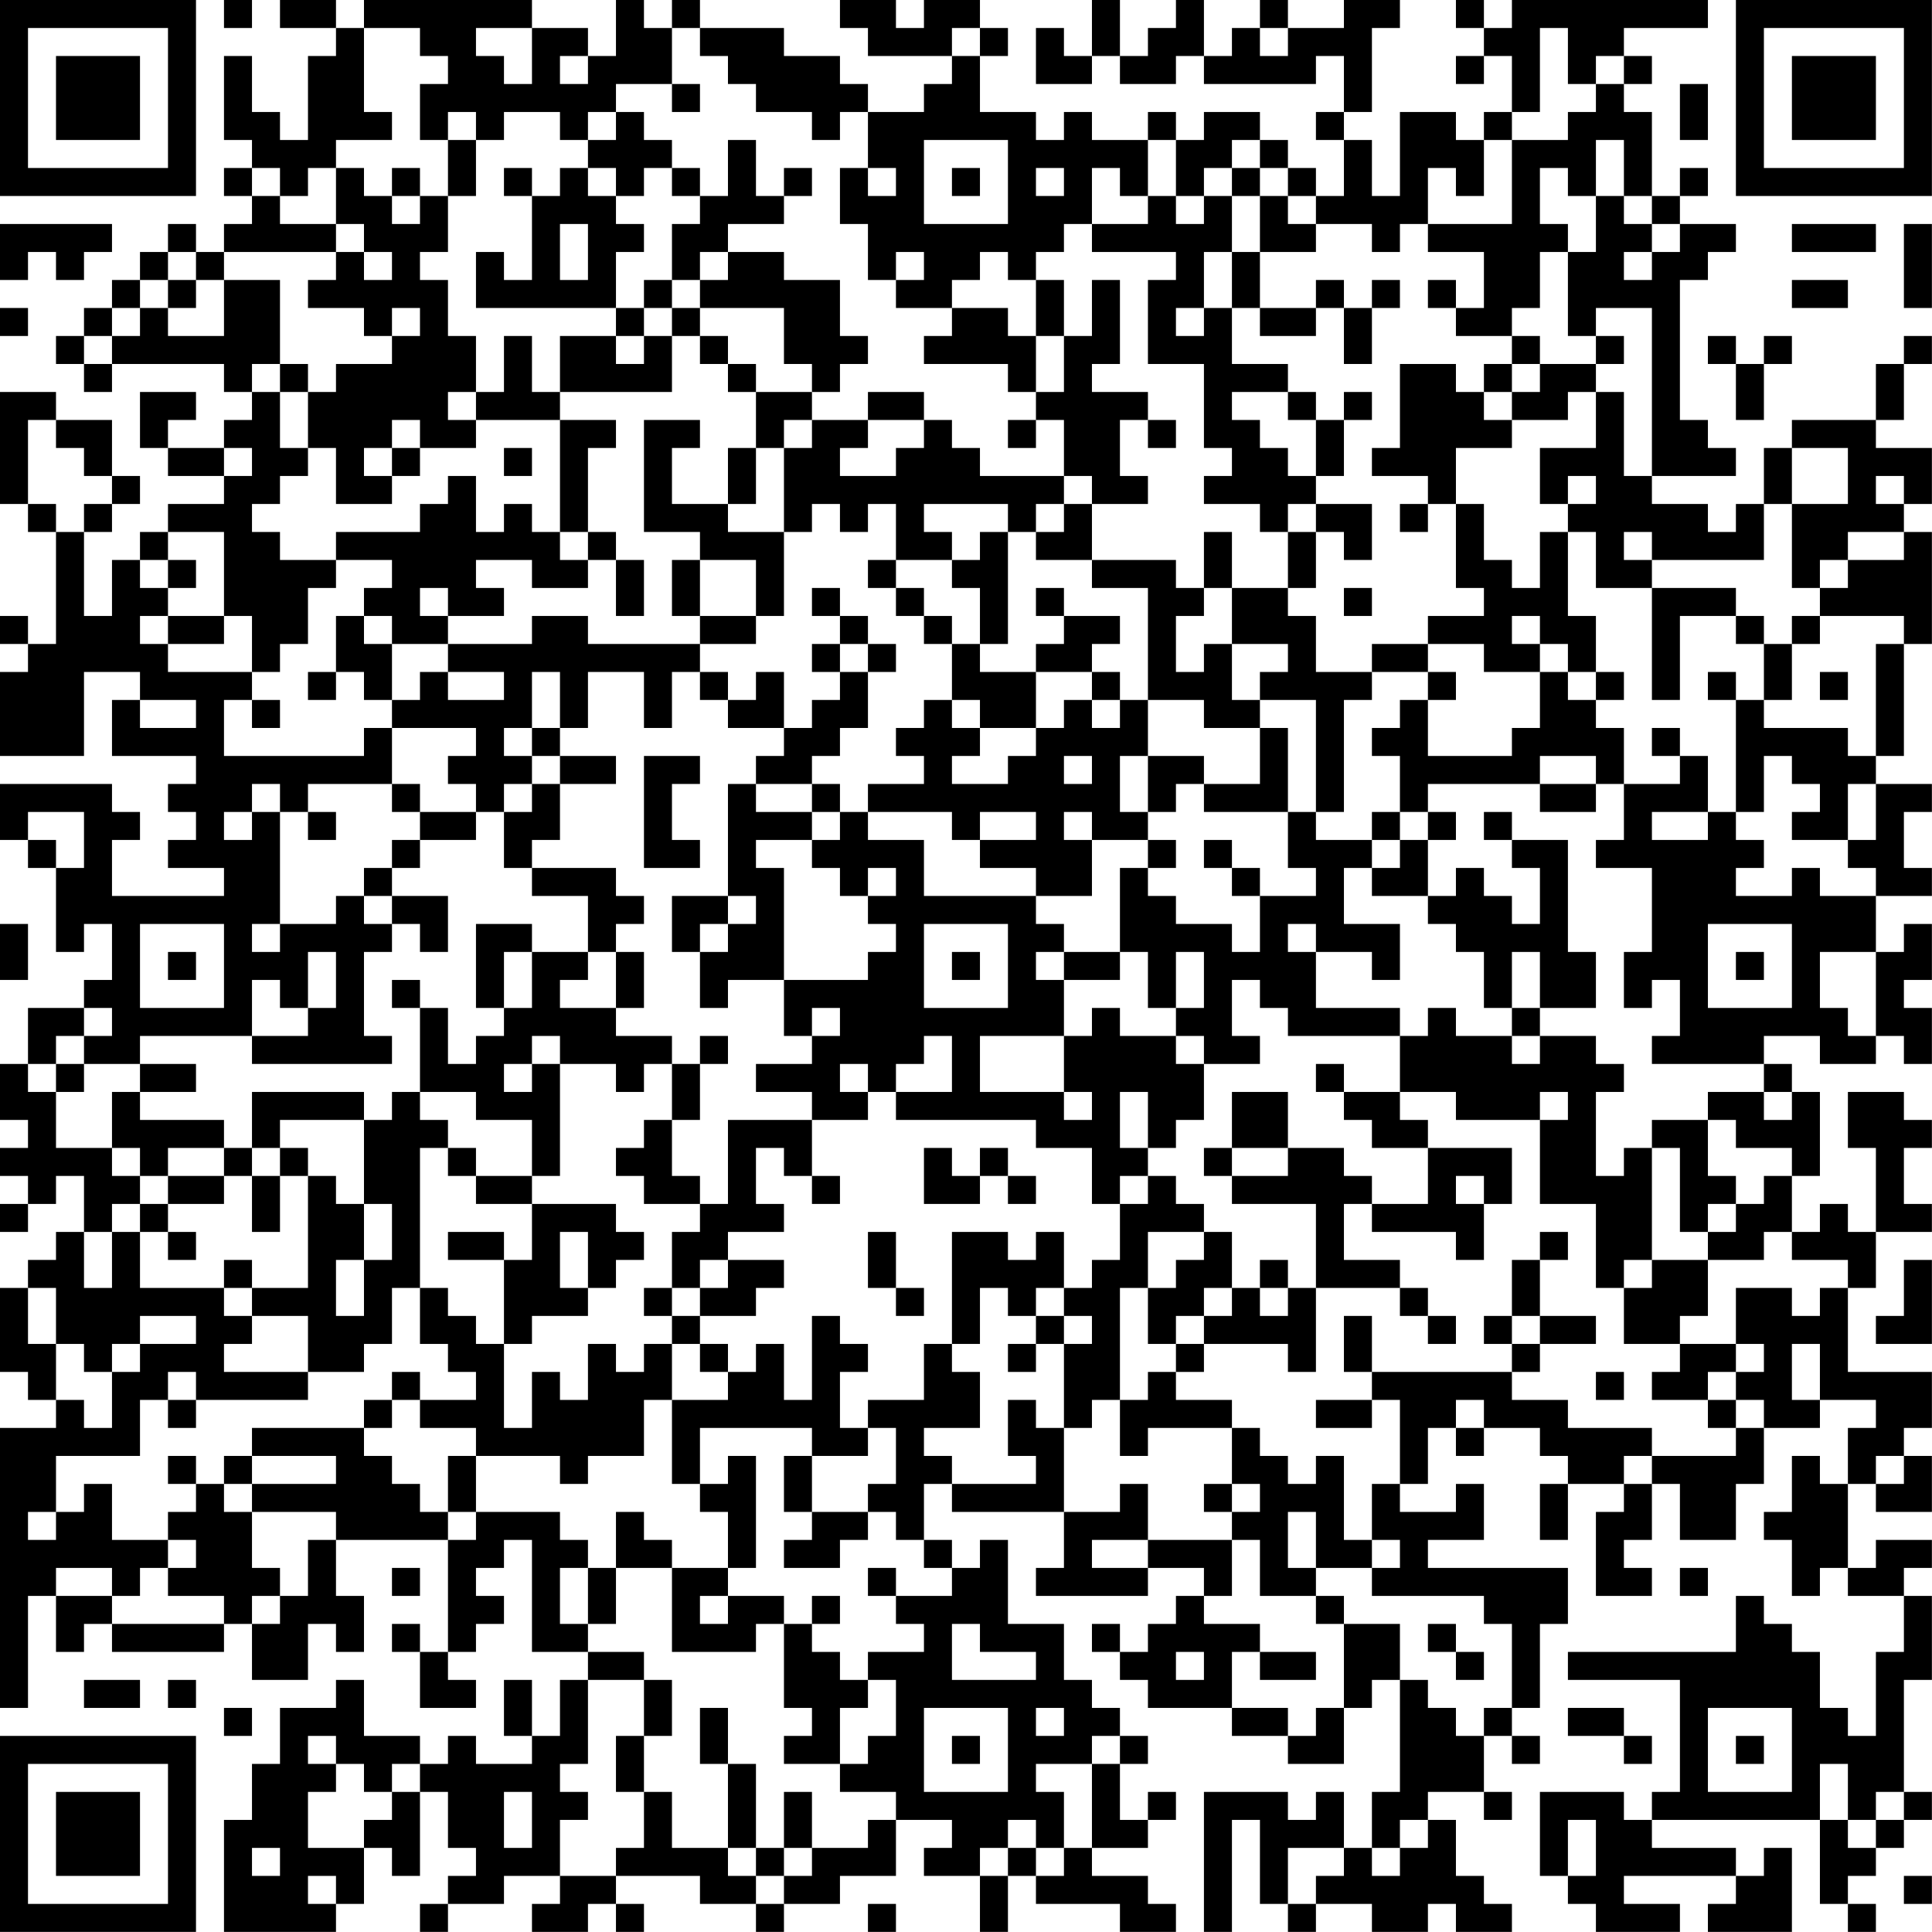 <?xml version="1.0" encoding="UTF-8"?>
<svg xmlns="http://www.w3.org/2000/svg" version="1.1" width="250" height="250" viewBox="0 0 250 250"><rect x="0" y="0" width="250" height="250" fill="#ffffff"/><g transform="scale(3.623)"><g transform="translate(0,0)"><path fill-rule="evenodd" d="M8 0L8 1L9 1L9 0ZM10 0L10 1L12 1L12 2L11 2L11 5L10 5L10 4L9 4L9 2L8 2L8 5L9 5L9 6L8 6L8 7L9 7L9 8L8 8L8 9L7 9L7 8L6 8L6 9L5 9L5 10L4 10L4 11L3 11L3 12L2 12L2 13L3 13L3 14L4 14L4 13L8 13L8 14L9 14L9 15L8 15L8 16L6 16L6 15L7 15L7 14L5 14L5 16L6 16L6 17L8 17L8 18L6 18L6 19L5 19L5 20L4 20L4 22L3 22L3 19L4 19L4 18L5 18L5 17L4 17L4 15L2 15L2 14L0 14L0 18L1 18L1 19L2 19L2 23L1 23L1 22L0 22L0 23L1 23L1 24L0 24L0 27L3 27L3 24L5 24L5 25L4 25L4 27L7 27L7 28L6 28L6 29L7 29L7 30L6 30L6 31L8 31L8 32L4 32L4 30L5 30L5 29L4 29L4 28L0 28L0 30L1 30L1 31L2 31L2 34L3 34L3 33L4 33L4 35L3 35L3 36L1 36L1 38L0 38L0 40L1 40L1 41L0 41L0 42L1 42L1 43L0 43L0 44L1 44L1 43L2 43L2 42L3 42L3 44L2 44L2 45L1 45L1 46L0 46L0 49L1 49L1 50L2 50L2 51L0 51L0 61L1 61L1 57L2 57L2 59L3 59L3 58L4 58L4 59L8 59L8 58L9 58L9 60L11 60L11 58L12 58L12 59L13 59L13 57L12 57L12 55L16 55L16 59L15 59L15 58L14 58L14 59L15 59L15 61L17 61L17 60L16 60L16 59L17 59L17 58L18 58L18 57L17 57L17 56L18 56L18 55L19 55L19 59L21 59L21 60L20 60L20 62L19 62L19 60L18 60L18 62L19 62L19 63L17 63L17 62L16 62L16 63L15 63L15 62L13 62L13 60L12 60L12 61L10 61L10 63L9 63L9 65L8 65L8 69L12 69L12 68L13 68L13 66L14 66L14 67L15 67L15 64L16 64L16 66L17 66L17 67L16 67L16 68L15 68L15 69L16 69L16 68L18 68L18 67L20 67L20 68L19 68L19 69L21 69L21 68L22 68L22 69L23 69L23 68L22 68L22 67L25 67L25 68L27 68L27 69L28 69L28 68L30 68L30 67L32 67L32 65L34 65L34 66L33 66L33 67L35 67L35 69L36 69L36 67L37 67L37 68L40 68L40 69L42 69L42 68L41 68L41 67L39 67L39 66L41 66L41 65L42 65L42 64L41 64L41 65L40 65L40 63L41 63L41 62L40 62L40 61L39 61L39 60L38 60L38 58L36 58L36 55L35 55L35 56L34 56L34 55L33 55L33 53L34 53L34 54L38 54L38 56L37 56L37 57L41 57L41 56L43 56L43 57L42 57L42 58L41 58L41 59L40 59L40 58L39 58L39 59L40 59L40 60L41 60L41 61L44 61L44 62L46 62L46 63L48 63L48 61L49 61L49 60L50 60L50 64L49 64L49 66L48 66L48 64L47 64L47 65L46 65L46 64L43 64L43 69L44 69L44 65L45 65L45 68L46 68L46 69L47 69L47 68L49 68L49 69L51 69L51 68L52 68L52 69L54 69L54 68L53 68L53 67L52 67L52 65L51 65L51 64L53 64L53 65L54 65L54 64L53 64L53 62L54 62L54 63L55 63L55 62L54 62L54 61L55 61L55 58L56 58L56 56L51 56L51 55L53 55L53 53L52 53L52 54L50 54L50 53L51 53L51 51L52 51L52 52L53 52L53 51L55 51L55 52L56 52L56 53L55 53L55 55L56 55L56 53L58 53L58 54L57 54L57 57L59 57L59 56L58 56L58 55L59 55L59 53L60 53L60 55L62 55L62 53L63 53L63 51L65 51L65 50L67 50L67 51L66 51L66 53L65 53L65 52L64 52L64 54L63 54L63 55L64 55L64 57L65 57L65 56L66 56L66 57L68 57L68 59L67 59L67 62L66 62L66 61L65 61L65 59L64 59L64 58L63 58L63 57L62 57L62 59L56 59L56 60L60 60L60 64L59 64L59 65L58 65L58 64L55 64L55 67L56 67L56 68L57 68L57 69L60 69L60 68L58 68L58 67L62 67L62 68L61 68L61 69L64 69L64 66L63 66L63 67L62 67L62 66L59 66L59 65L65 65L65 68L66 68L66 69L67 69L67 68L66 68L66 67L67 67L67 66L68 66L68 65L69 65L69 64L68 64L68 60L69 60L69 57L68 57L68 56L69 56L69 55L67 55L67 56L66 56L66 53L67 53L67 54L69 54L69 52L68 52L68 51L69 51L69 49L66 49L66 46L67 46L67 44L69 44L69 43L68 43L68 41L69 41L69 40L68 40L68 39L66 39L66 41L67 41L67 44L66 44L66 43L65 43L65 44L64 44L64 42L65 42L65 39L64 39L64 38L63 38L63 37L65 37L65 38L67 38L67 37L68 37L68 38L69 38L69 36L68 36L68 35L69 35L69 33L68 33L68 34L67 34L67 32L69 32L69 31L68 31L68 29L69 29L69 28L67 28L67 27L68 27L68 23L69 23L69 19L68 19L68 18L69 18L69 16L67 16L67 15L68 15L68 13L69 13L69 12L68 12L68 13L67 13L67 15L64 15L64 16L63 16L63 18L62 18L62 19L61 19L61 18L59 18L59 17L62 17L62 16L61 16L61 15L60 15L60 10L61 10L61 9L62 9L62 8L60 8L60 7L61 7L61 6L60 6L60 7L59 7L59 4L58 4L58 3L59 3L59 2L58 2L58 1L61 1L61 0L54 0L54 1L53 1L53 0L52 0L52 1L53 1L53 2L52 2L52 3L53 3L53 2L54 2L54 4L53 4L53 5L52 5L52 4L50 4L50 7L49 7L49 5L48 5L48 4L49 4L49 1L50 1L50 0L48 0L48 1L46 1L46 0L45 0L45 1L44 1L44 2L43 2L43 0L42 0L42 1L41 1L41 2L40 2L40 0L39 0L39 2L38 2L38 1L37 1L37 3L39 3L39 2L40 2L40 3L42 3L42 2L43 2L43 3L47 3L47 2L48 2L48 4L47 4L47 5L48 5L48 7L47 7L47 6L46 6L46 5L45 5L45 4L43 4L43 5L42 5L42 4L41 4L41 5L39 5L39 4L38 4L38 5L37 5L37 4L35 4L35 2L36 2L36 1L35 1L35 0L33 0L33 1L32 1L32 0L30 0L30 1L31 1L31 2L34 2L34 3L33 3L33 4L31 4L31 3L30 3L30 2L28 2L28 1L25 1L25 0L24 0L24 1L23 1L23 0L22 0L22 2L21 2L21 1L19 1L19 0L13 0L13 1L12 1L12 0ZM13 1L13 4L14 4L14 5L12 5L12 6L11 6L11 7L10 7L10 6L9 6L9 7L10 7L10 8L12 8L12 9L8 9L8 10L7 10L7 9L6 9L6 10L5 10L5 11L4 11L4 12L3 12L3 13L4 13L4 12L5 12L5 11L6 11L6 12L8 12L8 10L10 10L10 13L9 13L9 14L10 14L10 16L11 16L11 17L10 17L10 18L9 18L9 19L10 19L10 20L12 20L12 21L11 21L11 23L10 23L10 24L9 24L9 22L8 22L8 19L6 19L6 20L5 20L5 21L6 21L6 22L5 22L5 23L6 23L6 24L9 24L9 25L8 25L8 27L13 27L13 26L14 26L14 28L11 28L11 29L10 29L10 28L9 28L9 29L8 29L8 30L9 30L9 29L10 29L10 33L9 33L9 34L10 34L10 33L12 33L12 32L13 32L13 33L14 33L14 34L13 34L13 37L14 37L14 38L9 38L9 37L11 37L11 36L12 36L12 34L11 34L11 36L10 36L10 35L9 35L9 37L5 37L5 38L3 38L3 37L4 37L4 36L3 36L3 37L2 37L2 38L1 38L1 39L2 39L2 41L4 41L4 42L5 42L5 43L4 43L4 44L3 44L3 46L4 46L4 44L5 44L5 46L8 46L8 47L9 47L9 48L8 48L8 49L11 49L11 50L7 50L7 49L6 49L6 50L5 50L5 52L2 52L2 54L1 54L1 55L2 55L2 54L3 54L3 53L4 53L4 55L6 55L6 56L5 56L5 57L4 57L4 56L2 56L2 57L4 57L4 58L8 58L8 57L6 57L6 56L7 56L7 55L6 55L6 54L7 54L7 53L8 53L8 54L9 54L9 56L10 56L10 57L9 57L9 58L10 58L10 57L11 57L11 55L12 55L12 54L9 54L9 53L12 53L12 52L9 52L9 51L13 51L13 52L14 52L14 53L15 53L15 54L16 54L16 55L17 55L17 54L20 54L20 55L21 55L21 56L20 56L20 58L21 58L21 59L23 59L23 60L21 60L21 63L20 63L20 64L21 64L21 65L20 65L20 67L22 67L22 66L23 66L23 64L24 64L24 66L26 66L26 67L27 67L27 68L28 68L28 67L29 67L29 66L31 66L31 65L32 65L32 64L30 64L30 63L31 63L31 62L32 62L32 60L31 60L31 59L33 59L33 58L32 58L32 57L34 57L34 56L33 56L33 55L32 55L32 54L31 54L31 53L32 53L32 51L31 51L31 50L33 50L33 48L34 48L34 49L35 49L35 51L33 51L33 52L34 52L34 53L37 53L37 52L36 52L36 50L37 50L37 51L38 51L38 54L40 54L40 53L41 53L41 55L39 55L39 56L41 56L41 55L44 55L44 57L43 57L43 58L45 58L45 59L44 59L44 61L46 61L46 62L47 62L47 61L48 61L48 58L50 58L50 60L51 60L51 61L52 61L52 62L53 62L53 61L54 61L54 58L53 58L53 57L49 57L49 56L50 56L50 55L49 55L49 53L50 53L50 50L49 50L49 49L54 49L54 50L56 50L56 51L59 51L59 52L58 52L58 53L59 53L59 52L62 52L62 51L63 51L63 50L62 50L62 49L63 49L63 48L62 48L62 46L64 46L64 47L65 47L65 46L66 46L66 45L64 45L64 44L63 44L63 45L61 45L61 44L62 44L62 43L63 43L63 42L64 42L64 41L62 41L62 40L61 40L61 39L63 39L63 40L64 40L64 39L63 39L63 38L59 38L59 37L60 37L60 35L59 35L59 36L58 36L58 34L59 34L59 31L57 31L57 30L58 30L58 28L60 28L60 27L61 27L61 29L59 29L59 30L61 30L61 29L62 29L62 30L63 30L63 31L62 31L62 32L64 32L64 31L65 31L65 32L67 32L67 31L66 31L66 30L67 30L67 28L66 28L66 30L64 30L64 29L65 29L65 28L64 28L64 27L63 27L63 29L62 29L62 25L63 25L63 26L66 26L66 27L67 27L67 23L68 23L68 22L65 22L65 21L66 21L66 20L68 20L68 19L66 19L66 20L65 20L65 21L64 21L64 18L66 18L66 16L64 16L64 18L63 18L63 20L59 20L59 19L58 19L58 20L59 20L59 21L57 21L57 19L56 19L56 18L57 18L57 17L56 17L56 18L55 18L55 16L57 16L57 14L58 14L58 17L59 17L59 11L57 11L57 12L56 12L56 9L57 9L57 7L58 7L58 8L59 8L59 9L58 9L58 10L59 10L59 9L60 9L60 8L59 8L59 7L58 7L58 5L57 5L57 7L56 7L56 6L55 6L55 8L56 8L56 9L55 9L55 11L54 11L54 12L52 12L52 11L53 11L53 9L51 9L51 8L54 8L54 5L56 5L56 4L57 4L57 3L58 3L58 2L57 2L57 3L56 3L56 1L55 1L55 4L54 4L54 5L53 5L53 7L52 7L52 6L51 6L51 8L50 8L50 9L49 9L49 8L47 8L47 7L46 7L46 6L45 6L45 5L44 5L44 6L43 6L43 7L42 7L42 5L41 5L41 7L40 7L40 6L39 6L39 8L38 8L38 9L37 9L37 10L36 10L36 9L35 9L35 10L34 10L34 11L32 11L32 10L33 10L33 9L32 9L32 10L31 10L31 8L30 8L30 6L31 6L31 7L32 7L32 6L31 6L31 4L30 4L30 5L29 5L29 4L27 4L27 3L26 3L26 2L25 2L25 1L24 1L24 3L22 3L22 4L21 4L21 5L20 5L20 4L18 4L18 5L17 5L17 4L16 4L16 5L15 5L15 3L16 3L16 2L15 2L15 1ZM17 1L17 2L18 2L18 3L19 3L19 1ZM34 1L34 2L35 2L35 1ZM45 1L45 2L46 2L46 1ZM20 2L20 3L21 3L21 2ZM24 3L24 4L25 4L25 3ZM60 3L60 5L61 5L61 3ZM22 4L22 5L21 5L21 6L20 6L20 7L19 7L19 6L18 6L18 7L19 7L19 10L18 10L18 9L17 9L17 11L22 11L22 12L20 12L20 14L19 14L19 12L18 12L18 14L17 14L17 12L16 12L16 10L15 10L15 9L16 9L16 7L17 7L17 5L16 5L16 7L15 7L15 6L14 6L14 7L13 7L13 6L12 6L12 8L13 8L13 9L12 9L12 10L11 10L11 11L13 11L13 12L14 12L14 13L12 13L12 14L11 14L11 13L10 13L10 14L11 14L11 16L12 16L12 18L14 18L14 17L15 17L15 16L17 16L17 15L20 15L20 19L19 19L19 18L18 18L18 19L17 19L17 17L16 17L16 18L15 18L15 19L12 19L12 20L14 20L14 21L13 21L13 22L12 22L12 24L11 24L11 25L12 25L12 24L13 24L13 25L14 25L14 26L17 26L17 27L16 27L16 28L17 28L17 29L15 29L15 28L14 28L14 29L15 29L15 30L14 30L14 31L13 31L13 32L14 32L14 33L15 33L15 34L16 34L16 32L14 32L14 31L15 31L15 30L17 30L17 29L18 29L18 31L19 31L19 32L21 32L21 34L19 34L19 33L17 33L17 36L18 36L18 37L17 37L17 38L16 38L16 36L15 36L15 35L14 35L14 36L15 36L15 39L14 39L14 40L13 40L13 39L9 39L9 41L8 41L8 40L5 40L5 39L7 39L7 38L5 38L5 39L4 39L4 41L5 41L5 42L6 42L6 43L5 43L5 44L6 44L6 45L7 45L7 44L6 44L6 43L8 43L8 42L9 42L9 44L10 44L10 42L11 42L11 46L9 46L9 45L8 45L8 46L9 46L9 47L11 47L11 49L13 49L13 48L14 48L14 46L15 46L15 48L16 48L16 49L17 49L17 50L15 50L15 49L14 49L14 50L13 50L13 51L14 51L14 50L15 50L15 51L17 51L17 52L16 52L16 54L17 54L17 52L20 52L20 53L21 53L21 52L23 52L23 50L24 50L24 53L25 53L25 54L26 54L26 56L24 56L24 55L23 55L23 54L22 54L22 56L21 56L21 58L22 58L22 56L24 56L24 59L27 59L27 58L28 58L28 61L29 61L29 62L28 62L28 63L30 63L30 61L31 61L31 60L30 60L30 59L29 59L29 58L30 58L30 57L29 57L29 58L28 58L28 57L26 57L26 56L27 56L27 52L26 52L26 53L25 53L25 51L29 51L29 52L28 52L28 54L29 54L29 55L28 55L28 56L30 56L30 55L31 55L31 54L29 54L29 52L31 52L31 51L30 51L30 49L31 49L31 48L30 48L30 47L29 47L29 50L28 50L28 48L27 48L27 49L26 49L26 48L25 48L25 47L27 47L27 46L28 46L28 45L26 45L26 44L28 44L28 43L27 43L27 41L28 41L28 42L29 42L29 43L30 43L30 42L29 42L29 40L31 40L31 39L32 39L32 40L37 40L37 41L39 41L39 43L40 43L40 45L39 45L39 46L38 46L38 44L37 44L37 45L36 45L36 44L34 44L34 48L35 48L35 46L36 46L36 47L37 47L37 48L36 48L36 49L37 49L37 48L38 48L38 51L39 51L39 50L40 50L40 52L41 52L41 51L44 51L44 53L43 53L43 54L44 54L44 55L45 55L45 57L47 57L47 58L48 58L48 57L47 57L47 56L49 56L49 55L48 55L48 52L47 52L47 53L46 53L46 52L45 52L45 51L44 51L44 50L42 50L42 49L43 49L43 48L46 48L46 49L47 49L47 46L50 46L50 47L51 47L51 48L52 48L52 47L51 47L51 46L50 46L50 45L48 45L48 43L49 43L49 44L52 44L52 45L53 45L53 43L54 43L54 41L51 41L51 40L50 40L50 39L52 39L52 40L55 40L55 43L57 43L57 46L58 46L58 48L60 48L60 49L59 49L59 50L61 50L61 51L62 51L62 50L61 50L61 49L62 49L62 48L60 48L60 47L61 47L61 45L59 45L59 41L60 41L60 44L61 44L61 43L62 43L62 42L61 42L61 40L59 40L59 41L58 41L58 42L57 42L57 39L58 39L58 38L57 38L57 37L55 37L55 36L57 36L57 34L56 34L56 30L54 30L54 29L53 29L53 30L54 30L54 31L55 31L55 33L54 33L54 32L53 32L53 31L52 31L52 32L51 32L51 30L52 30L52 29L51 29L51 28L55 28L55 29L57 29L57 28L58 28L58 26L57 26L57 25L58 25L58 24L57 24L57 22L56 22L56 19L55 19L55 21L54 21L54 20L53 20L53 18L52 18L52 16L54 16L54 15L56 15L56 14L57 14L57 13L58 13L58 12L57 12L57 13L55 13L55 12L54 12L54 13L53 13L53 14L52 14L52 13L50 13L50 16L49 16L49 17L51 17L51 18L50 18L50 19L51 19L51 18L52 18L52 21L53 21L53 22L51 22L51 23L49 23L49 24L47 24L47 22L46 22L46 21L47 21L47 19L48 19L48 20L49 20L49 18L47 18L47 17L48 17L48 15L49 15L49 14L48 14L48 15L47 15L47 14L46 14L46 13L44 13L44 11L45 11L45 12L47 12L47 11L48 11L48 13L49 13L49 11L50 11L50 10L49 10L49 11L48 11L48 10L47 10L47 11L45 11L45 9L47 9L47 8L46 8L46 7L45 7L45 6L44 6L44 7L43 7L43 8L42 8L42 7L41 7L41 8L39 8L39 9L42 9L42 10L41 10L41 13L43 13L43 16L44 16L44 17L43 17L43 18L45 18L45 19L46 19L46 21L44 21L44 19L43 19L43 21L42 21L42 20L39 20L39 18L41 18L41 17L40 17L40 15L41 15L41 16L42 16L42 15L41 15L41 14L39 14L39 13L40 13L40 10L39 10L39 12L38 12L38 10L37 10L37 12L36 12L36 11L34 11L34 12L33 12L33 13L36 13L36 14L37 14L37 15L36 15L36 16L37 16L37 15L38 15L38 17L35 17L35 16L34 16L34 15L33 15L33 14L31 14L31 15L29 15L29 14L30 14L30 13L31 13L31 12L30 12L30 10L28 10L28 9L26 9L26 8L28 8L28 7L29 7L29 6L28 6L28 7L27 7L27 5L26 5L26 7L25 7L25 6L24 6L24 5L23 5L23 4ZM33 5L33 8L36 8L36 5ZM21 6L21 7L22 7L22 8L23 8L23 9L22 9L22 11L23 11L23 12L22 12L22 13L23 13L23 12L24 12L24 14L20 14L20 15L22 15L22 16L21 16L21 19L20 19L20 20L21 20L21 21L19 21L19 20L17 20L17 21L18 21L18 22L16 22L16 21L15 21L15 22L16 22L16 23L14 23L14 22L13 22L13 23L14 23L14 25L15 25L15 24L16 24L16 25L18 25L18 24L16 24L16 23L19 23L19 22L21 22L21 23L25 23L25 24L24 24L24 26L23 26L23 24L21 24L21 26L20 26L20 24L19 24L19 26L18 26L18 27L19 27L19 28L18 28L18 29L19 29L19 28L20 28L20 30L19 30L19 31L22 31L22 32L23 32L23 33L22 33L22 34L21 34L21 35L20 35L20 36L22 36L22 37L24 37L24 38L23 38L23 39L22 39L22 38L20 38L20 37L19 37L19 38L18 38L18 39L19 39L19 38L20 38L20 42L19 42L19 40L17 40L17 39L15 39L15 40L16 40L16 41L15 41L15 46L16 46L16 47L17 47L17 48L18 48L18 51L19 51L19 49L20 49L20 50L21 50L21 48L22 48L22 49L23 49L23 48L24 48L24 50L26 50L26 49L25 49L25 48L24 48L24 47L25 47L25 46L26 46L26 45L25 45L25 46L24 46L24 44L25 44L25 43L26 43L26 40L29 40L29 39L27 39L27 38L29 38L29 37L30 37L30 36L29 36L29 37L28 37L28 35L31 35L31 34L32 34L32 33L31 33L31 32L32 32L32 31L31 31L31 32L30 32L30 31L29 31L29 30L30 30L30 29L31 29L31 30L33 30L33 32L37 32L37 33L38 33L38 34L37 34L37 35L38 35L38 37L35 37L35 39L38 39L38 40L39 40L39 39L38 39L38 37L39 37L39 36L40 36L40 37L42 37L42 38L43 38L43 40L42 40L42 41L41 41L41 39L40 39L40 41L41 41L41 42L40 42L40 43L41 43L41 42L42 42L42 43L43 43L43 44L41 44L41 46L40 46L40 50L41 50L41 49L42 49L42 48L43 48L43 47L44 47L44 46L45 46L45 47L46 47L46 46L47 46L47 43L44 43L44 42L46 42L46 41L48 41L48 42L49 42L49 43L51 43L51 41L49 41L49 40L48 40L48 39L50 39L50 37L51 37L51 36L52 36L52 37L54 37L54 38L55 38L55 37L54 37L54 36L55 36L55 34L54 34L54 36L53 36L53 34L52 34L52 33L51 33L51 32L49 32L49 31L50 31L50 30L51 30L51 29L50 29L50 27L49 27L49 26L50 26L50 25L51 25L51 27L54 27L54 26L55 26L55 24L56 24L56 25L57 25L57 24L56 24L56 23L55 23L55 22L54 22L54 23L55 23L55 24L53 24L53 23L51 23L51 24L49 24L49 25L48 25L48 29L47 29L47 25L45 25L45 24L46 24L46 23L44 23L44 21L43 21L43 22L42 22L42 24L43 24L43 23L44 23L44 25L45 25L45 26L43 26L43 25L41 25L41 21L39 21L39 20L37 20L37 19L38 19L38 18L39 18L39 17L38 17L38 18L37 18L37 19L36 19L36 18L33 18L33 19L34 19L34 20L32 20L32 18L31 18L31 19L30 19L30 18L29 18L29 19L28 19L28 16L29 16L29 15L28 15L28 16L27 16L27 14L29 14L29 13L28 13L28 11L25 11L25 10L26 10L26 9L25 9L25 10L24 10L24 8L25 8L25 7L24 7L24 6L23 6L23 7L22 7L22 6ZM34 6L34 7L35 7L35 6ZM37 6L37 7L38 7L38 6ZM14 7L14 8L15 8L15 7ZM44 7L44 9L43 9L43 11L42 11L42 12L43 12L43 11L44 11L44 9L45 9L45 7ZM0 8L0 10L1 10L1 9L2 9L2 10L3 10L3 9L4 9L4 8ZM20 8L20 10L21 10L21 8ZM64 8L64 9L67 9L67 8ZM68 8L68 11L69 11L69 8ZM13 9L13 10L14 10L14 9ZM6 10L6 11L7 11L7 10ZM23 10L23 11L24 11L24 12L25 12L25 13L26 13L26 14L27 14L27 13L26 13L26 12L25 12L25 11L24 11L24 10ZM51 10L51 11L52 11L52 10ZM64 10L64 11L66 11L66 10ZM0 11L0 12L1 12L1 11ZM14 11L14 12L15 12L15 11ZM37 12L37 14L38 14L38 12ZM61 12L61 13L62 13L62 15L63 15L63 13L64 13L64 12L63 12L63 13L62 13L62 12ZM54 13L54 14L53 14L53 15L54 15L54 14L55 14L55 13ZM16 14L16 15L17 15L17 14ZM44 14L44 15L45 15L45 16L46 16L46 17L47 17L47 15L46 15L46 14ZM1 15L1 18L2 18L2 19L3 19L3 18L4 18L4 17L3 17L3 16L2 16L2 15ZM14 15L14 16L13 16L13 17L14 17L14 16L15 16L15 15ZM23 15L23 19L25 19L25 20L24 20L24 22L25 22L25 23L27 23L27 22L28 22L28 19L26 19L26 18L27 18L27 16L26 16L26 18L24 18L24 16L25 16L25 15ZM31 15L31 16L30 16L30 17L32 17L32 16L33 16L33 15ZM8 16L8 17L9 17L9 16ZM18 16L18 17L19 17L19 16ZM67 17L67 18L68 18L68 17ZM46 18L46 19L47 19L47 18ZM21 19L21 20L22 20L22 22L23 22L23 20L22 20L22 19ZM35 19L35 20L34 20L34 21L35 21L35 23L34 23L34 22L33 22L33 21L32 21L32 20L31 20L31 21L32 21L32 22L33 22L33 23L34 23L34 25L33 25L33 26L32 26L32 27L33 27L33 28L31 28L31 29L34 29L34 30L35 30L35 31L37 31L37 32L39 32L39 30L41 30L41 31L40 31L40 34L38 34L38 35L40 35L40 34L41 34L41 36L42 36L42 37L43 37L43 38L45 38L45 37L44 37L44 35L45 35L45 36L46 36L46 37L50 37L50 36L47 36L47 34L49 34L49 35L50 35L50 33L48 33L48 31L49 31L49 30L50 30L50 29L49 29L49 30L47 30L47 29L46 29L46 26L45 26L45 28L43 28L43 27L41 27L41 25L40 25L40 24L39 24L39 23L40 23L40 22L38 22L38 21L37 21L37 22L38 22L38 23L37 23L37 24L35 24L35 23L36 23L36 19ZM6 20L6 21L7 21L7 20ZM25 20L25 22L27 22L27 20ZM29 21L29 22L30 22L30 23L29 23L29 24L30 24L30 25L29 25L29 26L28 26L28 24L27 24L27 25L26 25L26 24L25 24L25 25L26 25L26 26L28 26L28 27L27 27L27 28L26 28L26 32L24 32L24 34L25 34L25 36L26 36L26 35L28 35L28 31L27 31L27 30L29 30L29 29L30 29L30 28L29 28L29 27L30 27L30 26L31 26L31 24L32 24L32 23L31 23L31 22L30 22L30 21ZM48 21L48 22L49 22L49 21ZM59 21L59 25L60 25L60 22L62 22L62 23L63 23L63 25L64 25L64 23L65 23L65 22L64 22L64 23L63 23L63 22L62 22L62 21ZM6 22L6 23L8 23L8 22ZM30 23L30 24L31 24L31 23ZM37 24L37 26L35 26L35 25L34 25L34 26L35 26L35 27L34 27L34 28L36 28L36 27L37 27L37 26L38 26L38 25L39 25L39 26L40 26L40 25L39 25L39 24ZM51 24L51 25L52 25L52 24ZM61 24L61 25L62 25L62 24ZM65 24L65 25L66 25L66 24ZM5 25L5 26L7 26L7 25ZM9 25L9 26L10 26L10 25ZM19 26L19 27L20 27L20 28L22 28L22 27L20 27L20 26ZM59 26L59 27L60 27L60 26ZM23 27L23 31L25 31L25 30L24 30L24 28L25 28L25 27ZM38 27L38 28L39 28L39 27ZM40 27L40 29L41 29L41 30L42 30L42 31L41 31L41 32L42 32L42 33L44 33L44 34L45 34L45 32L47 32L47 31L46 31L46 29L43 29L43 28L42 28L42 29L41 29L41 27ZM55 27L55 28L57 28L57 27ZM27 28L27 29L29 29L29 28ZM1 29L1 30L2 30L2 31L3 31L3 29ZM11 29L11 30L12 30L12 29ZM35 29L35 30L37 30L37 29ZM38 29L38 30L39 30L39 29ZM43 30L43 31L44 31L44 32L45 32L45 31L44 31L44 30ZM26 32L26 33L25 33L25 34L26 34L26 33L27 33L27 32ZM0 33L0 35L1 35L1 33ZM5 33L5 36L8 36L8 33ZM33 33L33 36L36 36L36 33ZM46 33L46 34L47 34L47 33ZM61 33L61 36L64 36L64 33ZM6 34L6 35L7 35L7 34ZM18 34L18 36L19 36L19 34ZM22 34L22 36L23 36L23 34ZM34 34L34 35L35 35L35 34ZM42 34L42 36L43 36L43 34ZM62 34L62 35L63 35L63 34ZM65 34L65 36L66 36L66 37L67 37L67 34ZM25 37L25 38L24 38L24 40L23 40L23 41L22 41L22 42L23 42L23 43L25 43L25 42L24 42L24 40L25 40L25 38L26 38L26 37ZM33 37L33 38L32 38L32 39L34 39L34 37ZM2 38L2 39L3 39L3 38ZM30 38L30 39L31 39L31 38ZM47 38L47 39L48 39L48 38ZM44 39L44 41L43 41L43 42L44 42L44 41L46 41L46 39ZM55 39L55 40L56 40L56 39ZM10 40L10 41L9 41L9 42L10 42L10 41L11 41L11 42L12 42L12 43L13 43L13 45L12 45L12 47L13 47L13 45L14 45L14 43L13 43L13 40ZM6 41L6 42L8 42L8 41ZM16 41L16 42L17 42L17 43L19 43L19 45L18 45L18 44L16 44L16 45L18 45L18 48L19 48L19 47L21 47L21 46L22 46L22 45L23 45L23 44L22 44L22 43L19 43L19 42L17 42L17 41ZM33 41L33 43L35 43L35 42L36 42L36 43L37 43L37 42L36 42L36 41L35 41L35 42L34 42L34 41ZM52 42L52 43L53 43L53 42ZM20 44L20 46L21 46L21 44ZM31 44L31 46L32 46L32 47L33 47L33 46L32 46L32 44ZM43 44L43 45L42 45L42 46L41 46L41 48L42 48L42 47L43 47L43 46L44 46L44 44ZM55 44L55 45L54 45L54 47L53 47L53 48L54 48L54 49L55 49L55 48L57 48L57 47L55 47L55 45L56 45L56 44ZM45 45L45 46L46 46L46 45ZM58 45L58 46L59 46L59 45ZM68 45L68 47L67 47L67 48L69 48L69 45ZM1 46L1 48L2 48L2 50L3 50L3 51L4 51L4 49L5 49L5 48L7 48L7 47L5 47L5 48L4 48L4 49L3 49L3 48L2 48L2 46ZM23 46L23 47L24 47L24 46ZM37 46L37 47L38 47L38 48L39 48L39 47L38 47L38 46ZM48 47L48 49L49 49L49 47ZM54 47L54 48L55 48L55 47ZM64 48L64 50L65 50L65 48ZM57 49L57 50L58 50L58 49ZM6 50L6 51L7 51L7 50ZM47 50L47 51L49 51L49 50ZM52 50L52 51L53 51L53 50ZM6 52L6 53L7 53L7 52ZM8 52L8 53L9 53L9 52ZM67 52L67 53L68 53L68 52ZM44 53L44 54L45 54L45 53ZM46 54L46 56L47 56L47 54ZM14 56L14 57L15 57L15 56ZM31 56L31 57L32 57L32 56ZM60 56L60 57L61 57L61 56ZM25 57L25 58L26 58L26 57ZM34 58L34 60L37 60L37 59L35 59L35 58ZM51 58L51 59L52 59L52 60L53 60L53 59L52 59L52 58ZM42 59L42 60L43 60L43 59ZM45 59L45 60L47 60L47 59ZM3 60L3 61L5 61L5 60ZM6 60L6 61L7 61L7 60ZM23 60L23 62L22 62L22 64L23 64L23 62L24 62L24 60ZM8 61L8 62L9 62L9 61ZM25 61L25 63L26 63L26 66L27 66L27 67L28 67L28 66L29 66L29 64L28 64L28 66L27 66L27 63L26 63L26 61ZM33 61L33 64L36 64L36 61ZM37 61L37 62L38 62L38 61ZM56 61L56 62L58 62L58 63L59 63L59 62L58 62L58 61ZM61 61L61 64L64 64L64 61ZM11 62L11 63L12 63L12 64L11 64L11 66L13 66L13 65L14 65L14 64L15 64L15 63L14 63L14 64L13 64L13 63L12 63L12 62ZM34 62L34 63L35 63L35 62ZM39 62L39 63L37 63L37 64L38 64L38 66L37 66L37 65L36 65L36 66L35 66L35 67L36 67L36 66L37 66L37 67L38 67L38 66L39 66L39 63L40 63L40 62ZM62 62L62 63L63 63L63 62ZM65 63L65 65L66 65L66 66L67 66L67 65L68 65L68 64L67 64L67 65L66 65L66 63ZM18 64L18 66L19 66L19 64ZM50 65L50 66L49 66L49 67L50 67L50 66L51 66L51 65ZM56 65L56 67L57 67L57 65ZM9 66L9 67L10 67L10 66ZM46 66L46 68L47 68L47 67L48 67L48 66ZM11 67L11 68L12 68L12 67ZM68 67L68 68L69 68L69 67ZM31 68L31 69L32 69L32 68ZM0 0L0 7L7 7L7 0ZM1 1L1 6L6 6L6 1ZM2 2L2 5L5 5L5 2ZM62 0L62 7L69 7L69 0ZM63 1L63 6L68 6L68 1ZM64 2L64 5L67 5L67 2ZM0 62L0 69L7 69L7 62ZM1 63L1 68L6 68L6 63ZM2 64L2 67L5 67L5 64Z" fill="#000000"/></g></g></svg>

